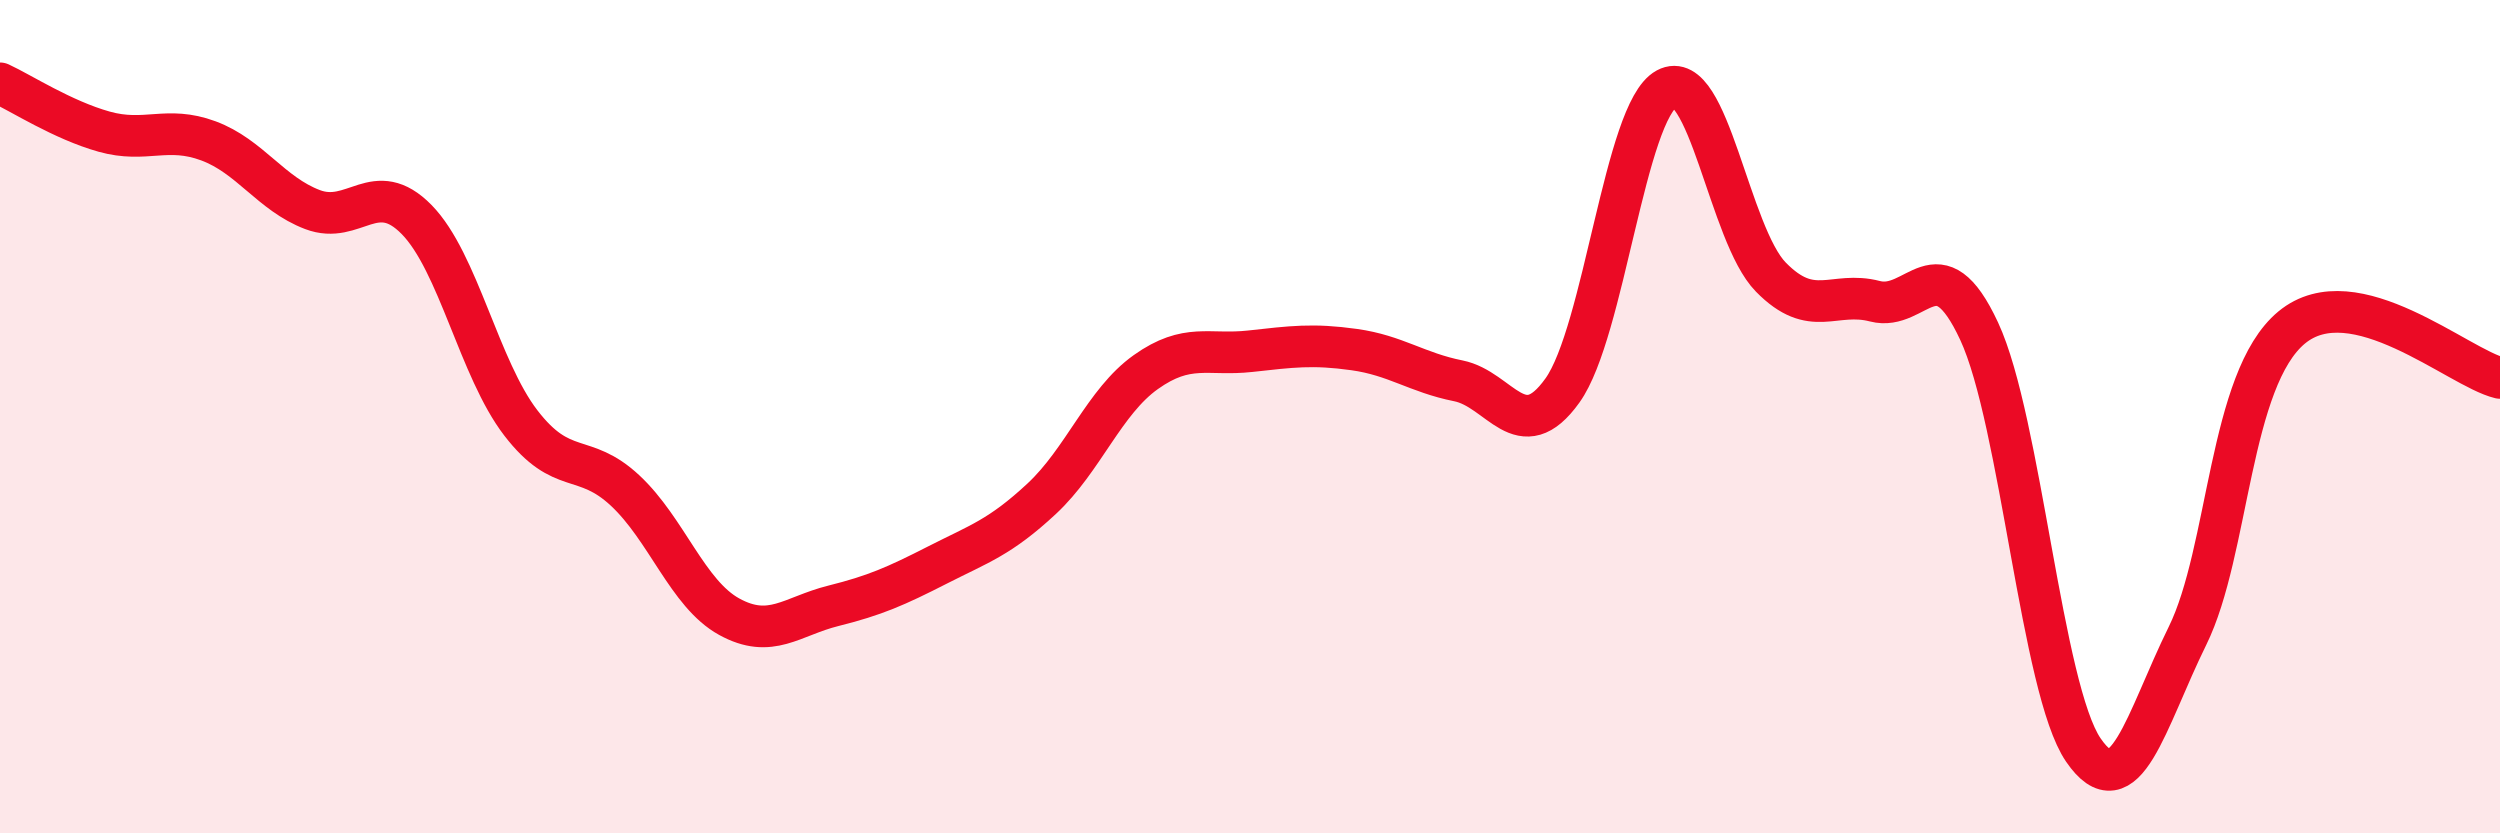 
    <svg width="60" height="20" viewBox="0 0 60 20" xmlns="http://www.w3.org/2000/svg">
      <path
        d="M 0,2 C 0.5,2.23 1.5,2.88 2.5,3.16 C 3.5,3.44 4,3.01 5,3.38 C 6,3.75 6.5,4.65 7.5,5.03 C 8.5,5.41 9,4.25 10,5.27 C 11,6.29 11.5,8.85 12.5,10.15 C 13.5,11.45 14,10.84 15,11.77 C 16,12.7 16.5,14.25 17.5,14.8 C 18.5,15.35 19,14.79 20,14.54 C 21,14.29 21.5,14.07 22.5,13.56 C 23.5,13.05 24,12.9 25,11.97 C 26,11.04 26.5,9.64 27.5,8.93 C 28.5,8.22 29,8.54 30,8.43 C 31,8.32 31.5,8.25 32.5,8.39 C 33.5,8.53 34,8.94 35,9.14 C 36,9.34 36.5,10.77 37.5,9.37 C 38.5,7.97 39,2.67 40,2.13 C 41,1.59 41.5,5.63 42.5,6.65 C 43.5,7.67 44,6.97 45,7.23 C 46,7.49 46.5,5.8 47.5,7.95 C 48.5,10.1 49,16.54 50,18 C 51,19.46 51.5,17.29 52.5,15.26 C 53.5,13.23 53.5,9.1 55,7.86 C 56.5,6.62 59,8.83 60,9.07L60 20L0 20Z"
        fill="#EB0A25"
        opacity="0.1"
        stroke-linecap="round"
        stroke-linejoin="round"
      />
      <path
        d="M 0,2 C 0.5,2.23 1.5,2.88 2.5,3.16 C 3.5,3.44 4,3.01 5,3.38 C 6,3.75 6.5,4.65 7.5,5.03 C 8.5,5.41 9,4.25 10,5.27 C 11,6.29 11.5,8.85 12.5,10.15 C 13.5,11.45 14,10.84 15,11.77 C 16,12.7 16.5,14.25 17.5,14.8 C 18.5,15.35 19,14.79 20,14.54 C 21,14.29 21.5,14.07 22.5,13.56 C 23.5,13.05 24,12.9 25,11.97 C 26,11.04 26.5,9.64 27.5,8.93 C 28.5,8.22 29,8.54 30,8.43 C 31,8.32 31.5,8.25 32.5,8.39 C 33.5,8.53 34,8.94 35,9.14 C 36,9.34 36.5,10.77 37.5,9.37 C 38.5,7.97 39,2.67 40,2.13 C 41,1.59 41.5,5.63 42.5,6.65 C 43.5,7.67 44,6.97 45,7.23 C 46,7.49 46.5,5.8 47.5,7.95 C 48.5,10.1 49,16.54 50,18 C 51,19.46 51.5,17.29 52.5,15.26 C 53.5,13.23 53.5,9.1 55,7.86 C 56.5,6.62 59,8.83 60,9.07"
        stroke="#EB0A25"
        stroke-width="1"
        fill="none"
        stroke-linecap="round"
        stroke-linejoin="round"
      />
    </svg>
  